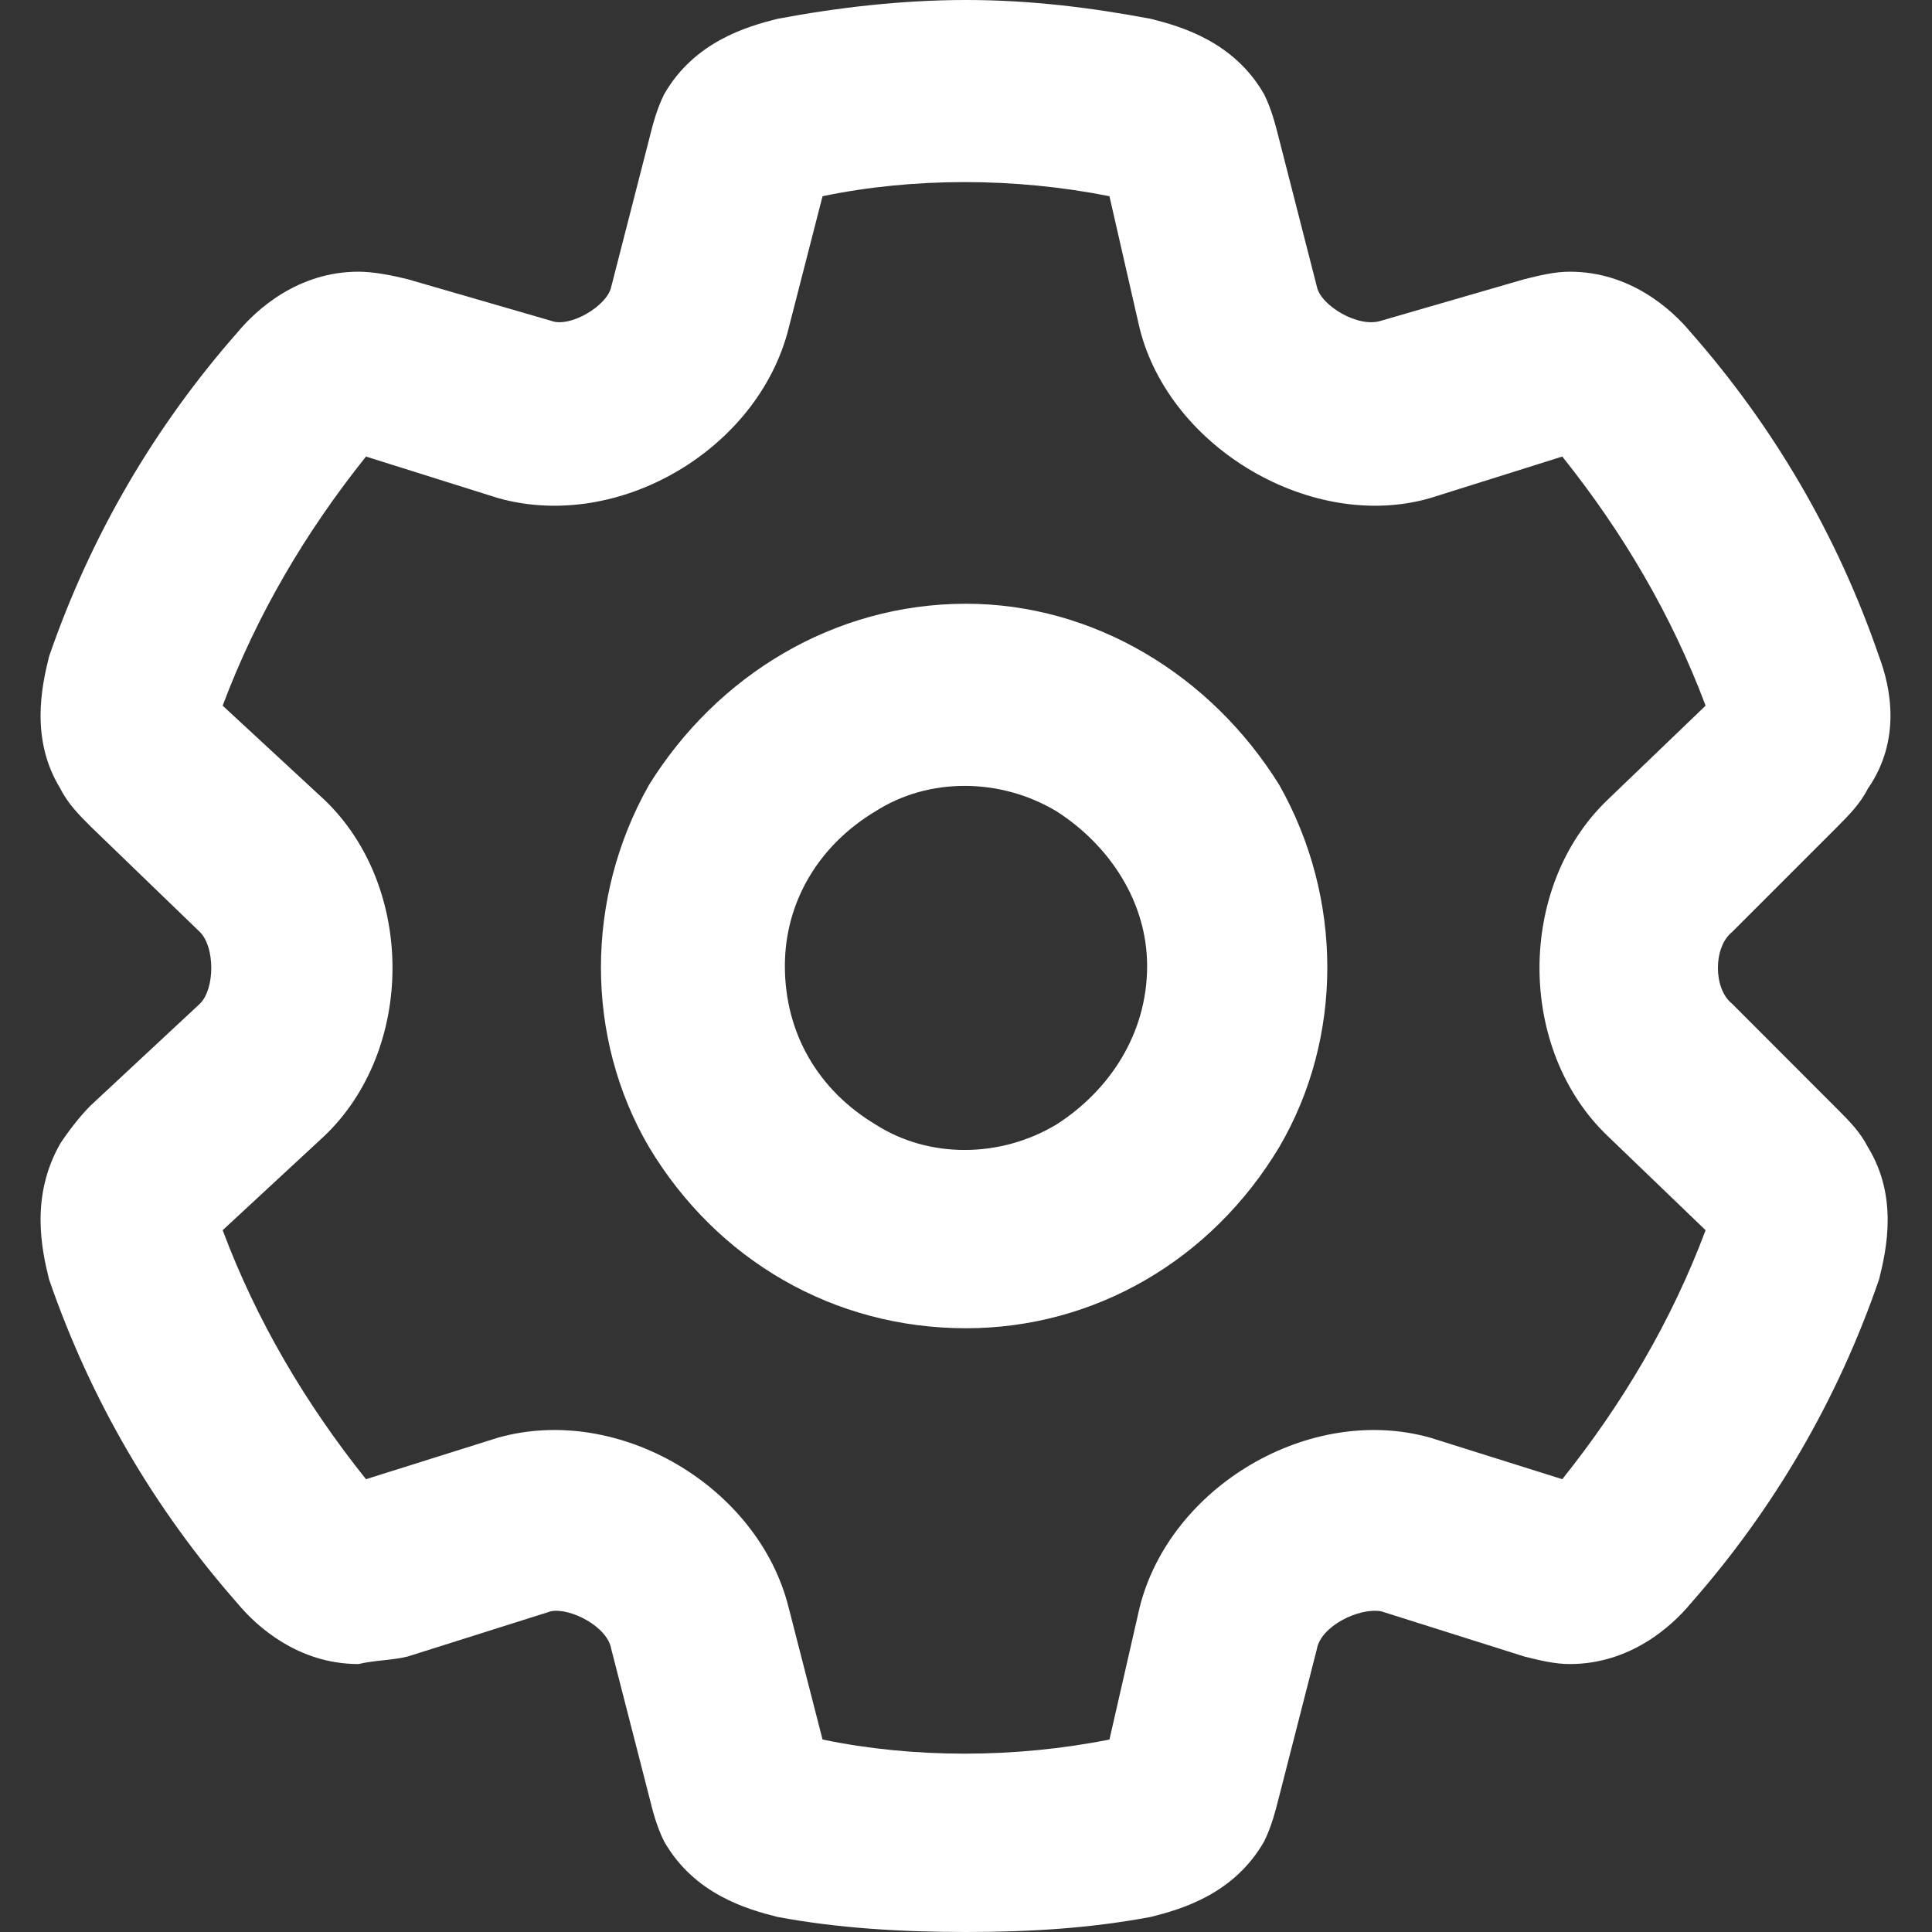 <svg width="16" height="16" viewBox="0 0 16 16" fill="none" xmlns="http://www.w3.org/2000/svg">
<rect x="0" y="0" width="16" height="16" fill="#333333" stroke="none"/>
<path d="M8 0C8.531 0 9.031 0.062 9.531 0.156C9.781 0.219 10.219 0.344 10.469 0.781C10.531 0.906 10.562 1.031 10.594 1.156L10.906 2.375C10.938 2.531 11.25 2.719 11.438 2.656L12.625 2.312C12.75 2.281 12.875 2.25 13 2.25C13.5 2.25 13.844 2.562 14 2.75C14.688 3.531 15.219 4.438 15.562 5.438C15.656 5.688 15.75 6.125 15.469 6.531C15.406 6.656 15.312 6.75 15.219 6.844L14.344 7.719C14.188 7.844 14.188 8.188 14.344 8.312L15.219 9.188C15.312 9.281 15.406 9.375 15.469 9.5C15.719 9.906 15.625 10.344 15.562 10.594C15.219 11.594 14.688 12.5 14 13.281C13.844 13.469 13.5 13.781 13 13.781C12.875 13.781 12.75 13.75 12.625 13.719L11.438 13.344C11.25 13.312 10.938 13.469 10.906 13.656L10.594 14.875C10.562 15 10.531 15.125 10.469 15.25C10.219 15.688 9.781 15.812 9.531 15.875C9.031 15.969 8.531 16 8 16C7.469 16 6.938 15.969 6.438 15.875C6.188 15.812 5.75 15.688 5.5 15.25C5.438 15.125 5.406 15 5.375 14.875L5.062 13.656C5.031 13.469 4.719 13.312 4.562 13.344L3.375 13.719C3.25 13.75 3.094 13.75 2.969 13.781C2.469 13.781 2.125 13.469 1.969 13.281C1.281 12.5 0.75 11.594 0.406 10.594C0.344 10.344 0.25 9.906 0.5 9.469C0.562 9.375 0.656 9.25 0.75 9.156L1.656 8.312C1.781 8.188 1.781 7.844 1.656 7.719L0.75 6.844C0.656 6.75 0.562 6.656 0.5 6.531C0.25 6.125 0.344 5.688 0.406 5.438C0.75 4.438 1.281 3.531 1.969 2.75C2.125 2.562 2.469 2.25 2.969 2.25C3.094 2.25 3.25 2.281 3.375 2.312L4.562 2.656C4.719 2.719 5.031 2.531 5.062 2.375L5.375 1.156C5.406 1.031 5.438 0.906 5.5 0.781C5.75 0.344 6.188 0.219 6.438 0.156C6.938 0.062 7.469 0 8 0ZM6.812 1.625L6.531 2.719C6.281 3.719 5.125 4.406 4.125 4.125L3.031 3.781C2.531 4.406 2.125 5.094 1.844 5.844L2.688 6.625C3.438 7.344 3.438 8.688 2.688 9.406L1.844 10.188C2.125 10.938 2.531 11.625 3.031 12.25L4.125 11.906C5.125 11.625 6.281 12.312 6.531 13.312L6.812 14.406C7.562 14.562 8.406 14.562 9.188 14.406L9.438 13.312C9.688 12.312 10.844 11.625 11.844 11.906L12.938 12.25C13.438 11.625 13.844 10.938 14.125 10.188L13.312 9.406C12.562 8.688 12.562 7.344 13.312 6.625L14.125 5.844C13.844 5.094 13.438 4.406 12.938 3.781L11.844 4.125C10.875 4.406 9.688 3.719 9.438 2.719L9.188 1.625C8.406 1.469 7.562 1.469 6.812 1.625ZM6.5 8C6.5 8.562 6.781 9.031 7.25 9.312C7.688 9.594 8.281 9.594 8.75 9.312C9.188 9.031 9.5 8.562 9.5 8C9.5 7.469 9.188 7 8.75 6.719C8.281 6.438 7.688 6.438 7.25 6.719C6.781 7 6.5 7.469 6.5 8ZM8 11C6.906 11 5.938 10.438 5.375 9.5C4.844 8.594 4.844 7.438 5.375 6.5C5.938 5.594 6.906 5 8 5C9.062 5 10.031 5.594 10.594 6.5C11.125 7.438 11.125 8.594 10.594 9.5C10.031 10.438 9.062 11 8 11Z" fill="white"/>
</svg>
